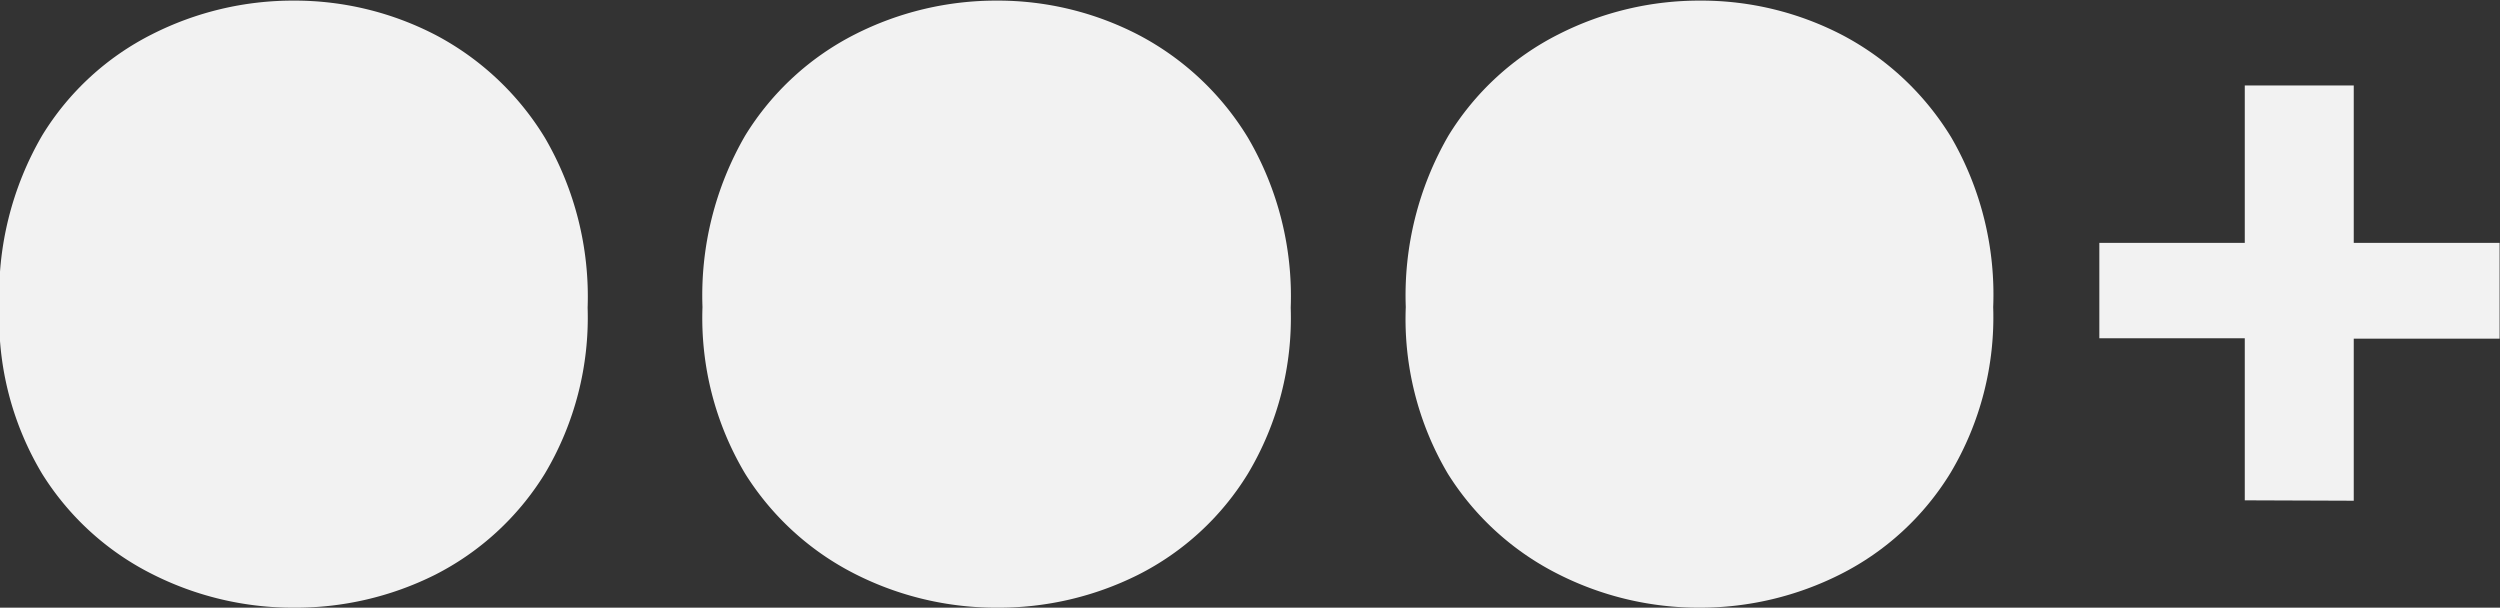 <svg id="three_circles" data-name="Layer 1" xmlns="http://www.w3.org/2000/svg" width="123.42" height="30" viewBox="0 0 123.42 30">
  <rect x="0" y="0" width="123.42" height="30" fill="#333333" stroke="none"/>
  <g>
    <path d="M135.11,30.09a15.38,15.38,0,0,1-7-1.66,13.58,13.58,0,0,1-5.43-4.95,14.91,14.91,0,0,1-2.11-8.23,15.65,15.65,0,0,1,2.11-8.47,13.43,13.43,0,0,1,5.43-5,15.38,15.38,0,0,1,7-1.66,15.1,15.1,0,0,1,7,1.7,13.91,13.91,0,0,1,5.39,5.07,15.57,15.57,0,0,1,2.11,8.39,15.06,15.06,0,0,1-2.11,8.19,13.59,13.59,0,0,1-5.43,5A15.39,15.39,0,0,1,135.11,30.09Z" transform="translate(-120.6 -0.09)" style="fill: #f2f2f2"/>
    <path d="M169.82,30.09a15.39,15.39,0,0,1-7-1.66,13.71,13.71,0,0,1-5.43-4.95,15,15,0,0,1-2.11-8.23,15.74,15.74,0,0,1,2.11-8.47,13.56,13.56,0,0,1,5.43-5,15.39,15.39,0,0,1,7-1.66,15.09,15.09,0,0,1,7,1.7,13.84,13.84,0,0,1,5.39,5.07,15.48,15.48,0,0,1,2.11,8.39,15,15,0,0,1-2.11,8.19,13.47,13.47,0,0,1-5.43,5A15.38,15.38,0,0,1,169.82,30.09Z" transform="translate(-120.6 -0.09)" style="fill: #f2f2f2"/>
    <path d="M204.52,30.09a15.34,15.34,0,0,1-7-1.66,13.67,13.67,0,0,1-5.44-4.95A15,15,0,0,1,190,15.25a15.74,15.74,0,0,1,2.11-8.47,13.52,13.52,0,0,1,5.44-5,15.34,15.34,0,0,1,7-1.66,15.09,15.09,0,0,1,7,1.7,13.84,13.84,0,0,1,5.39,5.07A15.48,15.48,0,0,1,219,15.25a15,15,0,0,1-2.11,8.19,13.47,13.47,0,0,1-5.43,5A15.38,15.38,0,0,1,204.52,30.09Z" transform="translate(-120.6 -0.09)" style="fill: #f2f2f2"/>
    <path d="M231.42,24.79v-8h-7.18V12.08h7.18V4.31h5.38v7.77H244v4.73H236.8v8Z" transform="translate(-120.6 -0.09)" style="fill: #f2f2f2"/>
  </g>
</svg>